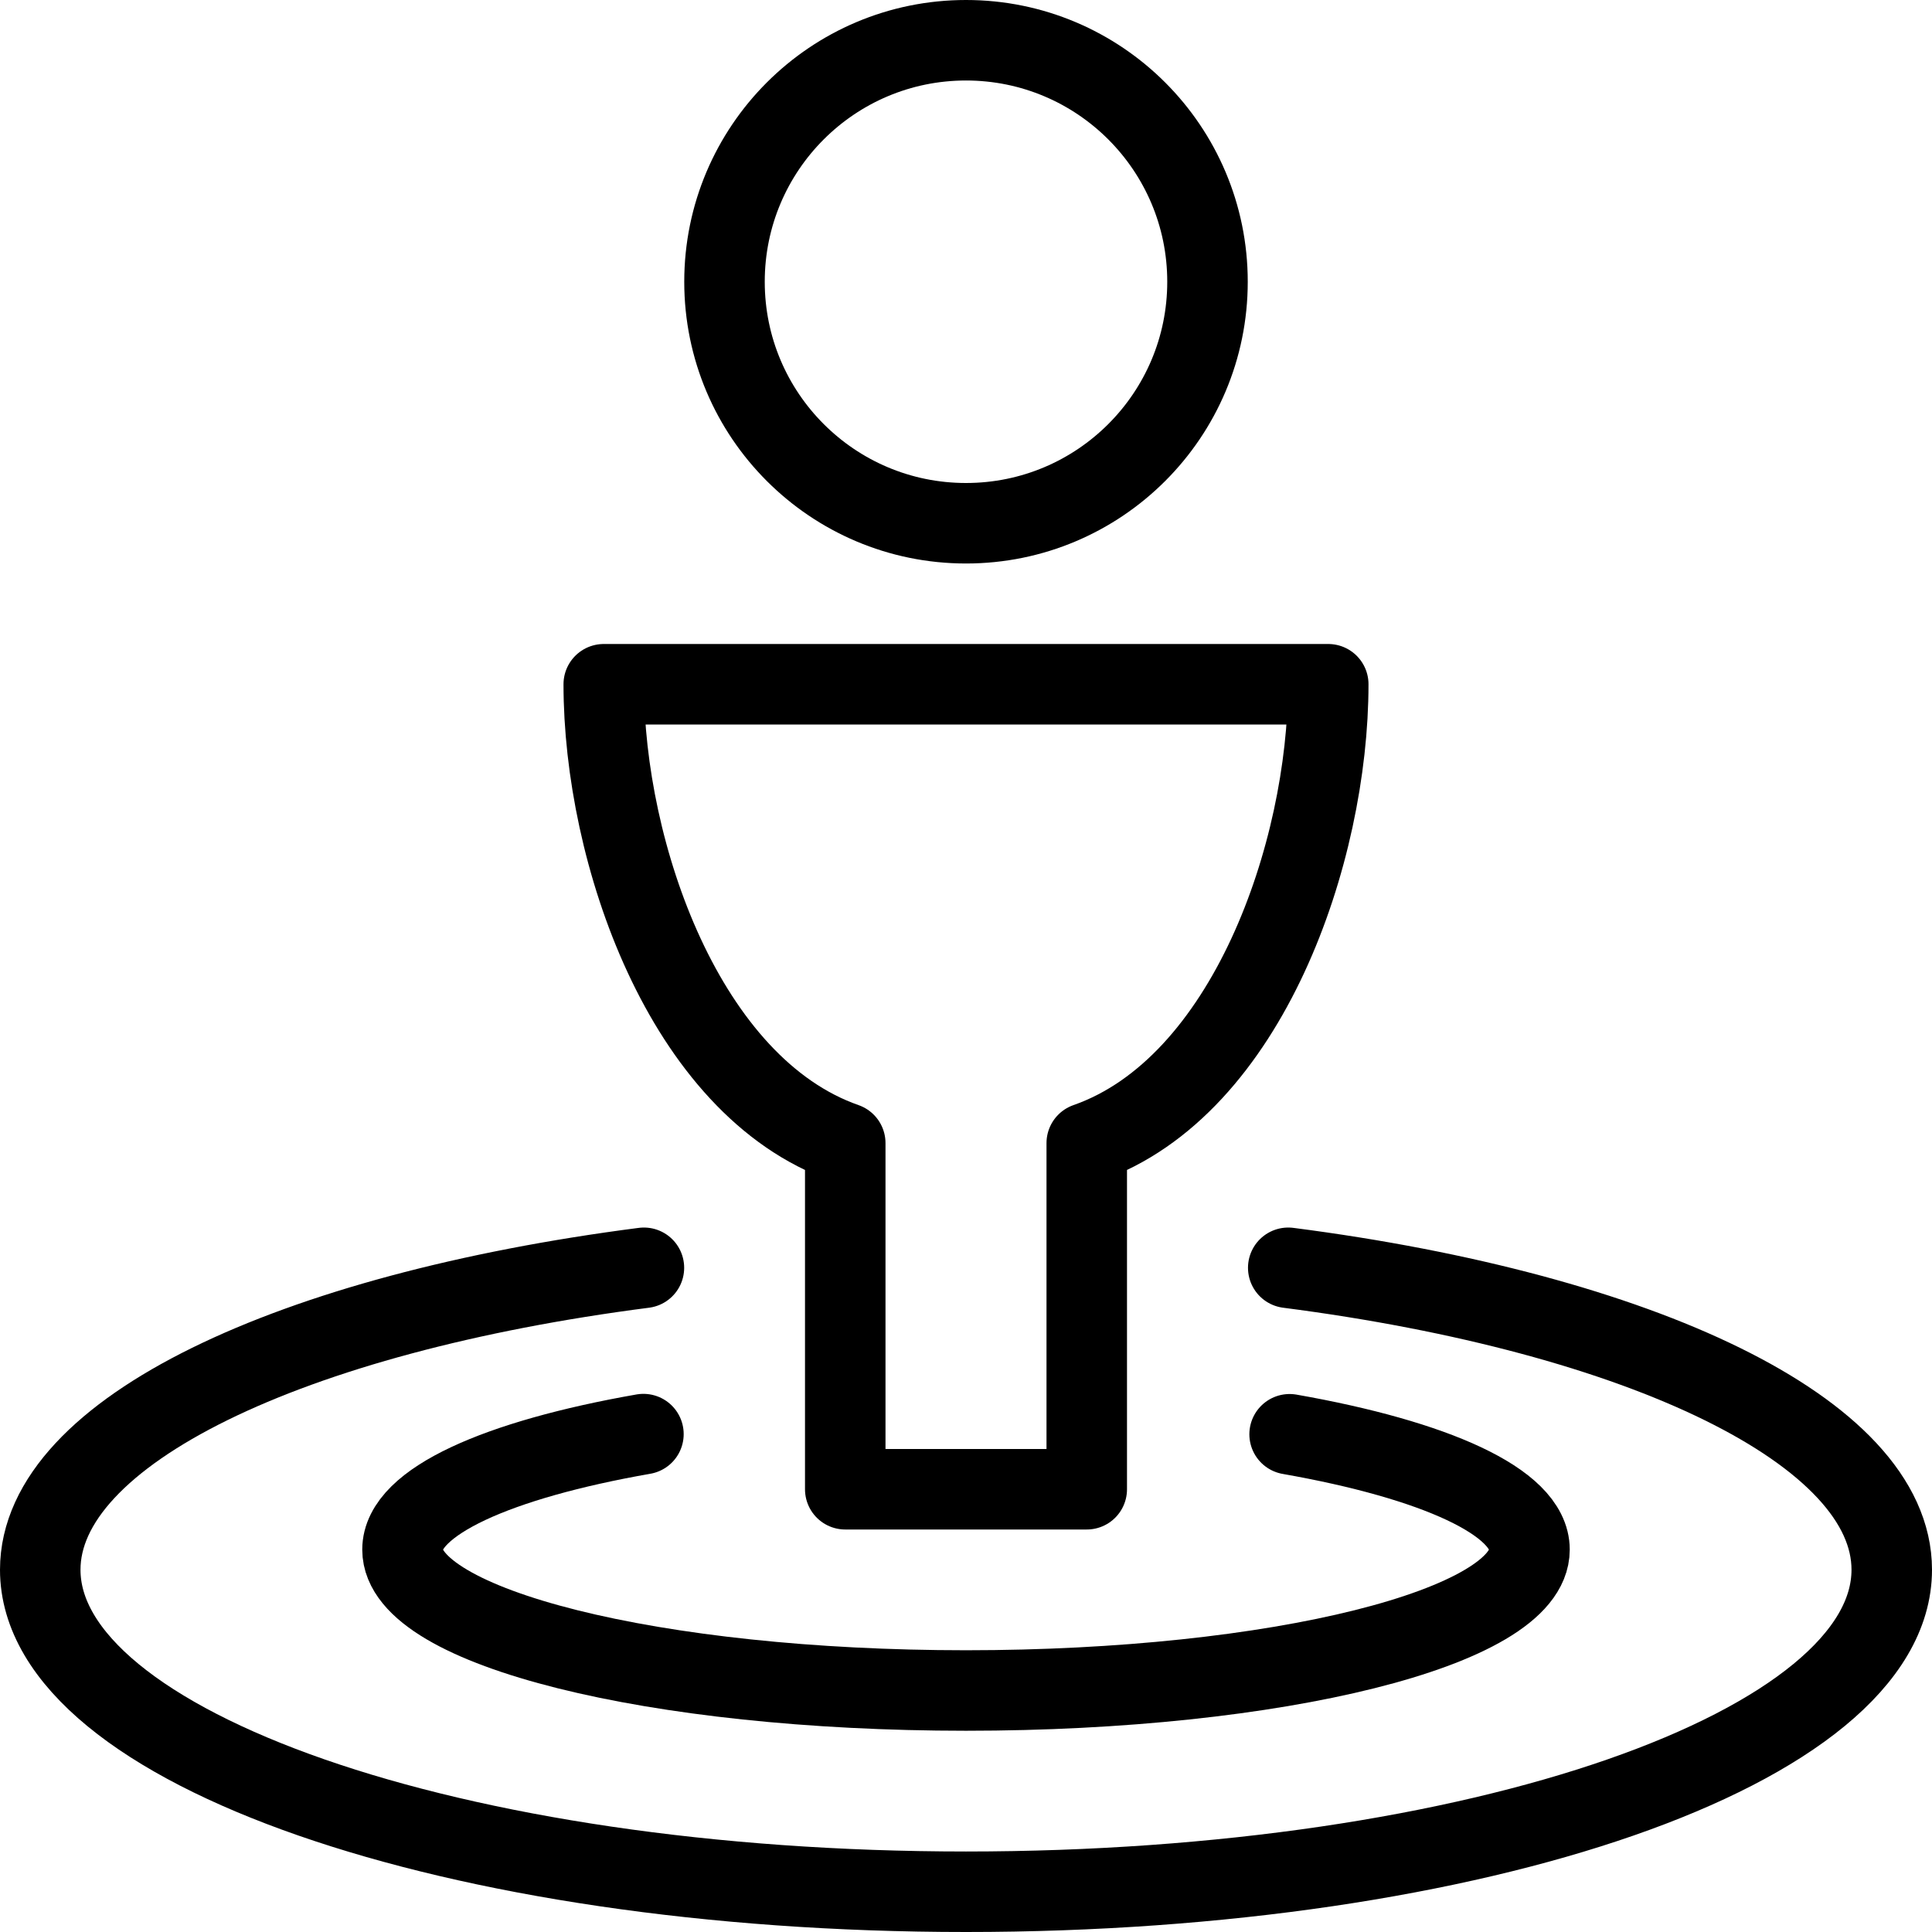 <?xml version="1.0" encoding="utf-8"?>
<!-- Generator: Adobe Illustrator 16.0.3, SVG Export Plug-In . SVG Version: 6.00 Build 0)  -->
<!DOCTYPE svg PUBLIC "-//W3C//DTD SVG 1.1//EN" "http://www.w3.org/Graphics/SVG/1.1/DTD/svg11.dtd">
<svg version="1.1" xmlns="http://www.w3.org/2000/svg" xmlns:xlink="http://www.w3.org/1999/xlink" x="0px" y="0px" width="24px"
	 height="24px" viewBox="0 0 24 24" enable-background="new 0 0 24 24" xml:space="preserve">
<g id="Outline_Icons">
	<g>
		
			<circle fill="none" stroke="#000000" stroke-linecap="round" stroke-linejoin="round" stroke-miterlimit="10" cx="12" cy="3.5" r="3"/>
		<path fill="none" stroke="#000000" stroke-linecap="round" stroke-linejoin="round" stroke-miterlimit="10" d="M16.5,8.5h-9
			c0,2.084,1,5,3,5.7v4.3h3v-4.3C15.5,13.5,16.5,10.584,16.5,8.5z"/>
		<path fill="none" stroke="#000000" stroke-linecap="round" stroke-linejoin="round" stroke-miterlimit="10" d="M16.02,17.817
			C17.822,18.134,19,18.658,19,19.25c0,0.967-3.135,1.75-7,1.75c-3.866,0-7-0.783-7-1.75c0-0.593,1.184-1.118,2.993-1.435"/>
		<path fill="none" stroke="#000000" stroke-linecap="round" stroke-linejoin="round" stroke-miterlimit="10" d="M16.003,15.749
			C20.38,16.314,23.5,17.781,23.5,19.5c0,2.209-5.149,4-11.5,4c-6.352,0-11.5-1.791-11.5-4c0-1.719,3.12-3.186,7.499-3.751"/>
	</g>
</g>
<g id="invisible_shape">
	<rect fill="none" width="24" height="24"/>
</g>
</svg>
